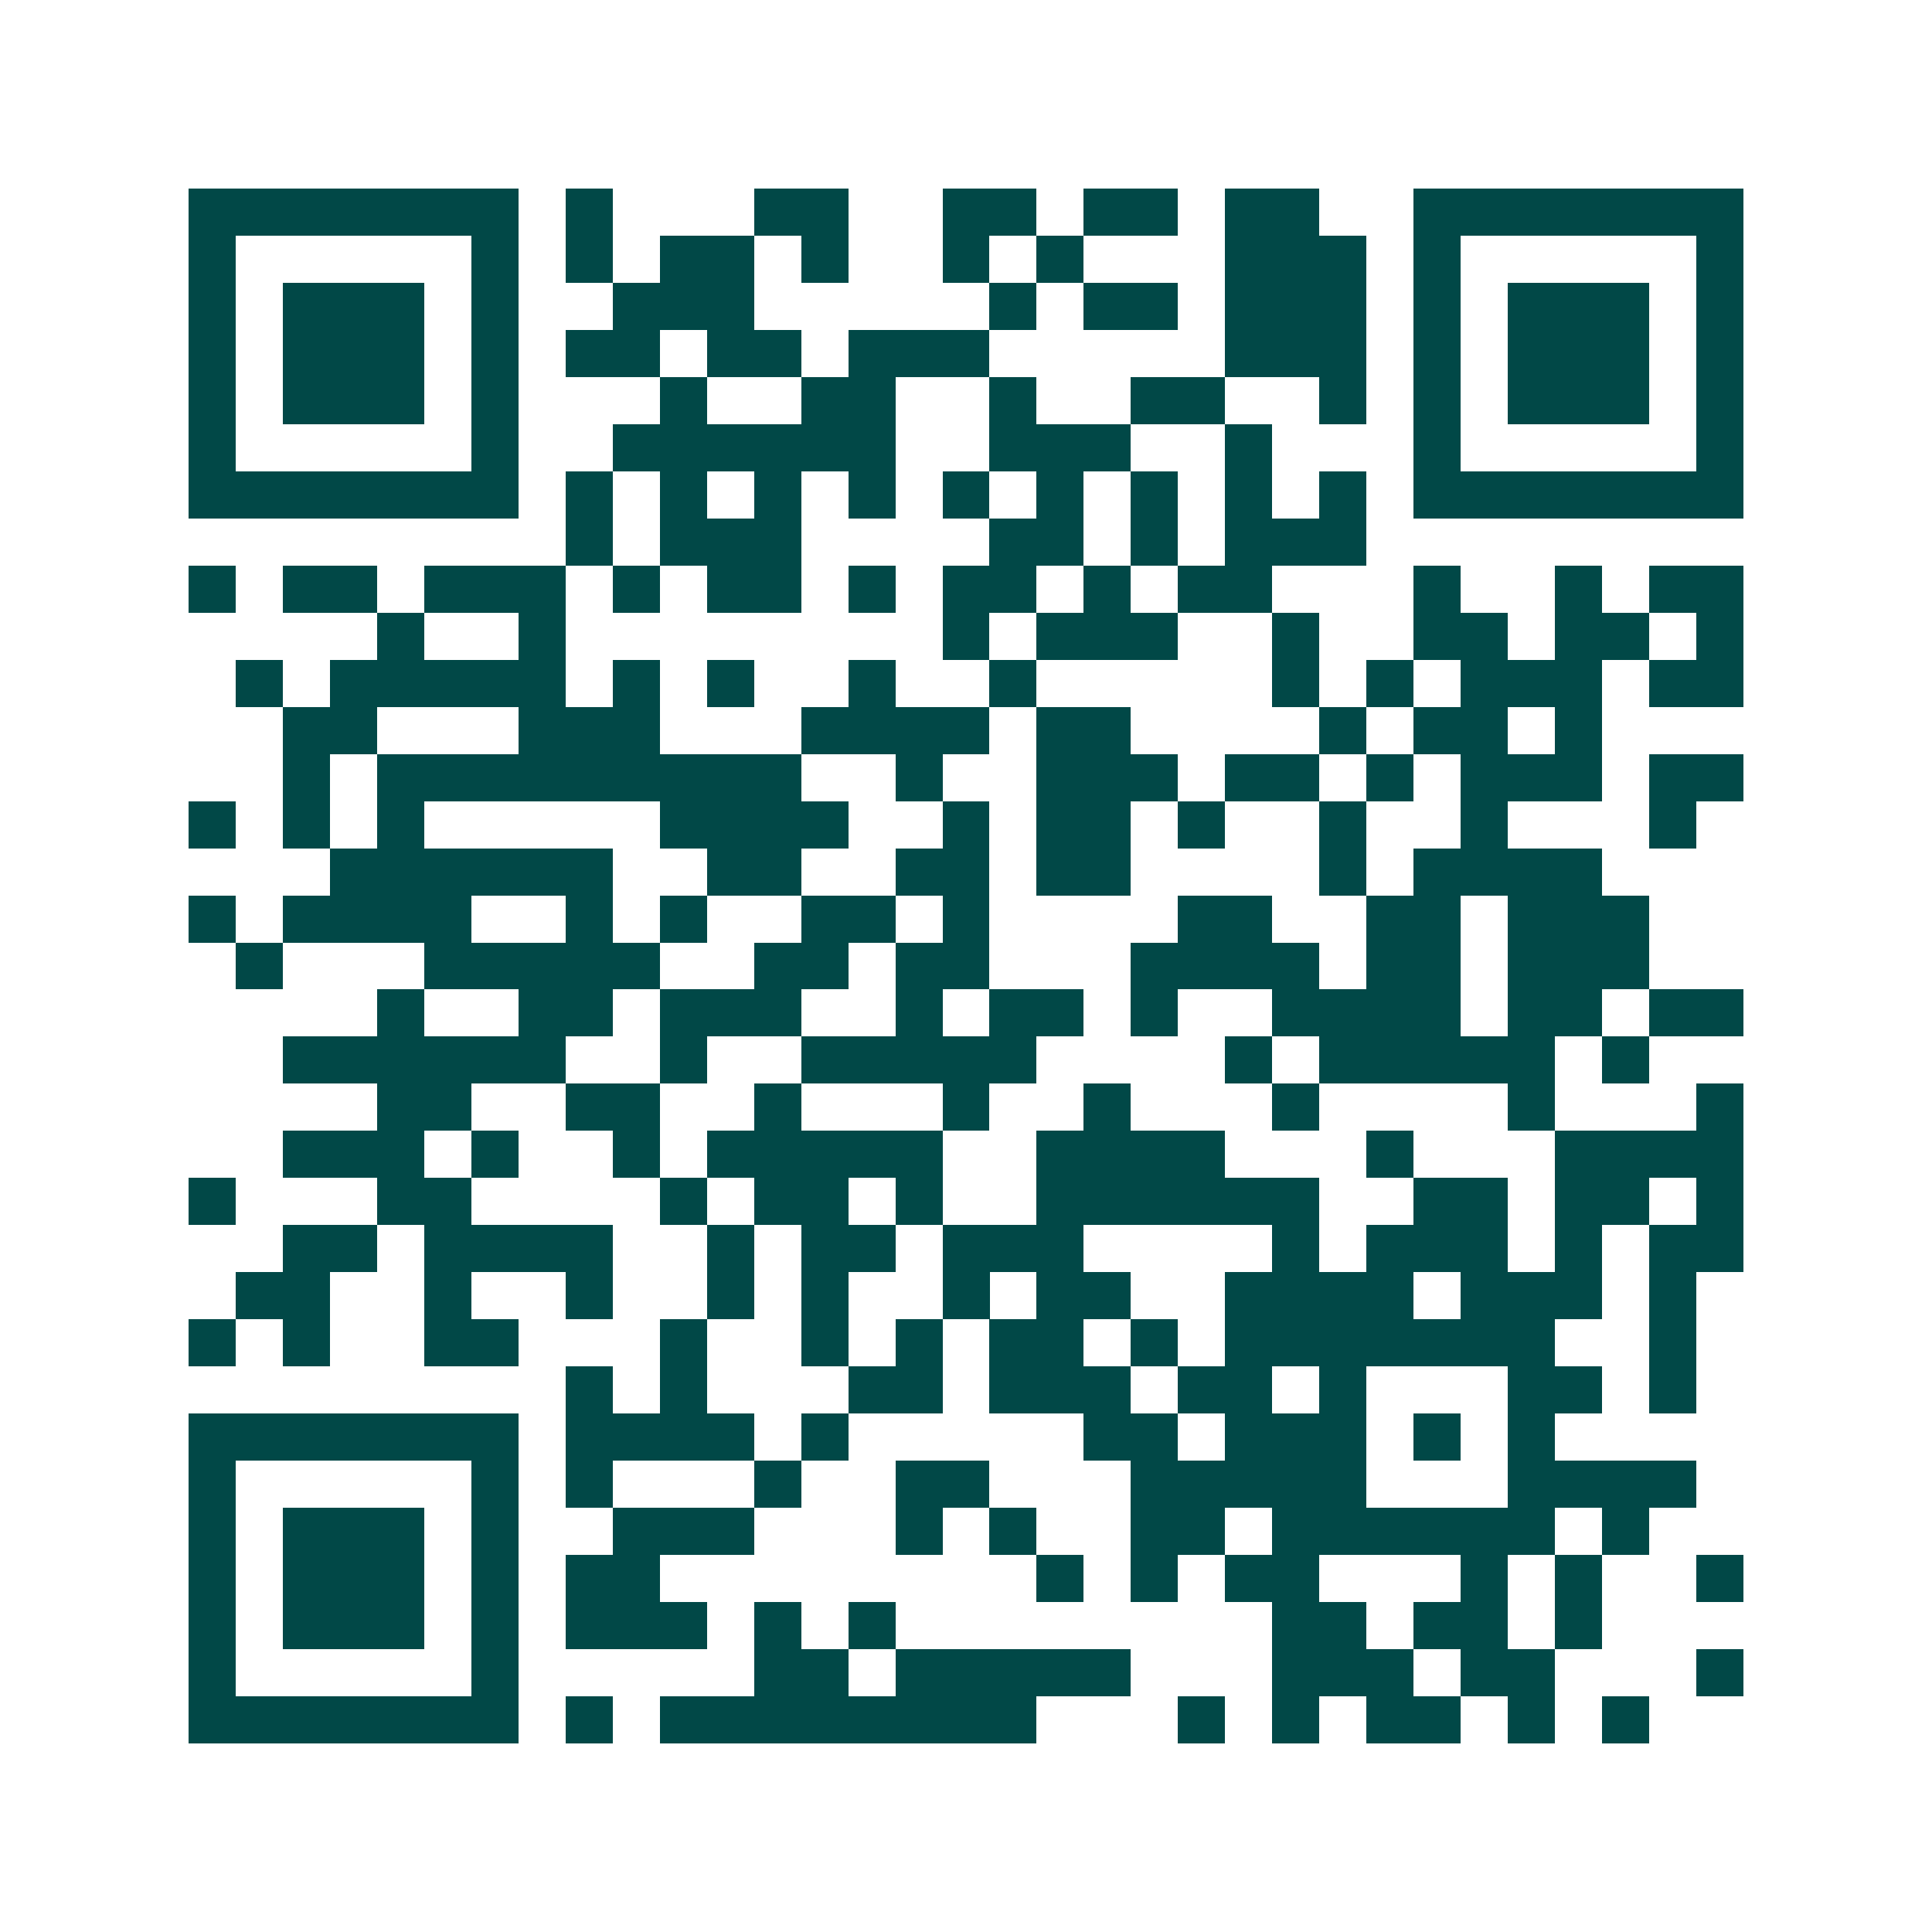 <svg xmlns="http://www.w3.org/2000/svg" width="200" height="200" viewBox="0 0 41 41" shape-rendering="crispEdges"><path fill="#ffffff" d="M0 0h41v41H0z"/><path stroke="#014847" d="M4 4.5h7m1 0h1m3 0h2m2 0h2m1 0h2m1 0h2m2 0h7M4 5.5h1m5 0h1m1 0h1m1 0h2m1 0h1m2 0h1m1 0h1m3 0h3m1 0h1m5 0h1M4 6.5h1m1 0h3m1 0h1m2 0h3m5 0h1m1 0h2m1 0h3m1 0h1m1 0h3m1 0h1M4 7.5h1m1 0h3m1 0h1m1 0h2m1 0h2m1 0h3m5 0h3m1 0h1m1 0h3m1 0h1M4 8.5h1m1 0h3m1 0h1m3 0h1m2 0h2m2 0h1m2 0h2m2 0h1m1 0h1m1 0h3m1 0h1M4 9.5h1m5 0h1m2 0h6m2 0h3m2 0h1m3 0h1m5 0h1M4 10.5h7m1 0h1m1 0h1m1 0h1m1 0h1m1 0h1m1 0h1m1 0h1m1 0h1m1 0h1m1 0h7M12 11.5h1m1 0h3m4 0h2m1 0h1m1 0h3M4 12.5h1m1 0h2m1 0h3m1 0h1m1 0h2m1 0h1m1 0h2m1 0h1m1 0h2m3 0h1m2 0h1m1 0h2M8 13.5h1m2 0h1m8 0h1m1 0h3m2 0h1m2 0h2m1 0h2m1 0h1M5 14.5h1m1 0h5m1 0h1m1 0h1m2 0h1m2 0h1m5 0h1m1 0h1m1 0h3m1 0h2M6 15.5h2m3 0h3m3 0h4m1 0h2m4 0h1m1 0h2m1 0h1M6 16.5h1m1 0h9m2 0h1m2 0h3m1 0h2m1 0h1m1 0h3m1 0h2M4 17.5h1m1 0h1m1 0h1m5 0h4m2 0h1m1 0h2m1 0h1m2 0h1m2 0h1m3 0h1M7 18.5h6m2 0h2m2 0h2m1 0h2m4 0h1m1 0h4M4 19.5h1m1 0h4m2 0h1m1 0h1m2 0h2m1 0h1m4 0h2m2 0h2m1 0h3M5 20.5h1m3 0h5m2 0h2m1 0h2m3 0h4m1 0h2m1 0h3M8 21.5h1m2 0h2m1 0h3m2 0h1m1 0h2m1 0h1m2 0h4m1 0h2m1 0h2M6 22.5h6m2 0h1m2 0h5m4 0h1m1 0h5m1 0h1M8 23.5h2m2 0h2m2 0h1m3 0h1m2 0h1m3 0h1m4 0h1m3 0h1M6 24.5h3m1 0h1m2 0h1m1 0h5m2 0h4m3 0h1m3 0h4M4 25.5h1m3 0h2m4 0h1m1 0h2m1 0h1m2 0h6m2 0h2m1 0h2m1 0h1M6 26.5h2m1 0h4m2 0h1m1 0h2m1 0h3m4 0h1m1 0h3m1 0h1m1 0h2M5 27.5h2m2 0h1m2 0h1m2 0h1m1 0h1m2 0h1m1 0h2m2 0h4m1 0h3m1 0h1M4 28.5h1m1 0h1m2 0h2m3 0h1m2 0h1m1 0h1m1 0h2m1 0h1m1 0h7m2 0h1M12 29.5h1m1 0h1m3 0h2m1 0h3m1 0h2m1 0h1m3 0h2m1 0h1M4 30.5h7m1 0h4m1 0h1m5 0h2m1 0h3m1 0h1m1 0h1M4 31.5h1m5 0h1m1 0h1m3 0h1m2 0h2m3 0h5m3 0h4M4 32.5h1m1 0h3m1 0h1m2 0h3m3 0h1m1 0h1m2 0h2m1 0h6m1 0h1M4 33.5h1m1 0h3m1 0h1m1 0h2m8 0h1m1 0h1m1 0h2m3 0h1m1 0h1m2 0h1M4 34.5h1m1 0h3m1 0h1m1 0h3m1 0h1m1 0h1m8 0h2m1 0h2m1 0h1M4 35.5h1m5 0h1m5 0h2m1 0h5m3 0h3m1 0h2m3 0h1M4 36.5h7m1 0h1m1 0h8m3 0h1m1 0h1m1 0h2m1 0h1m1 0h1"/></svg>
